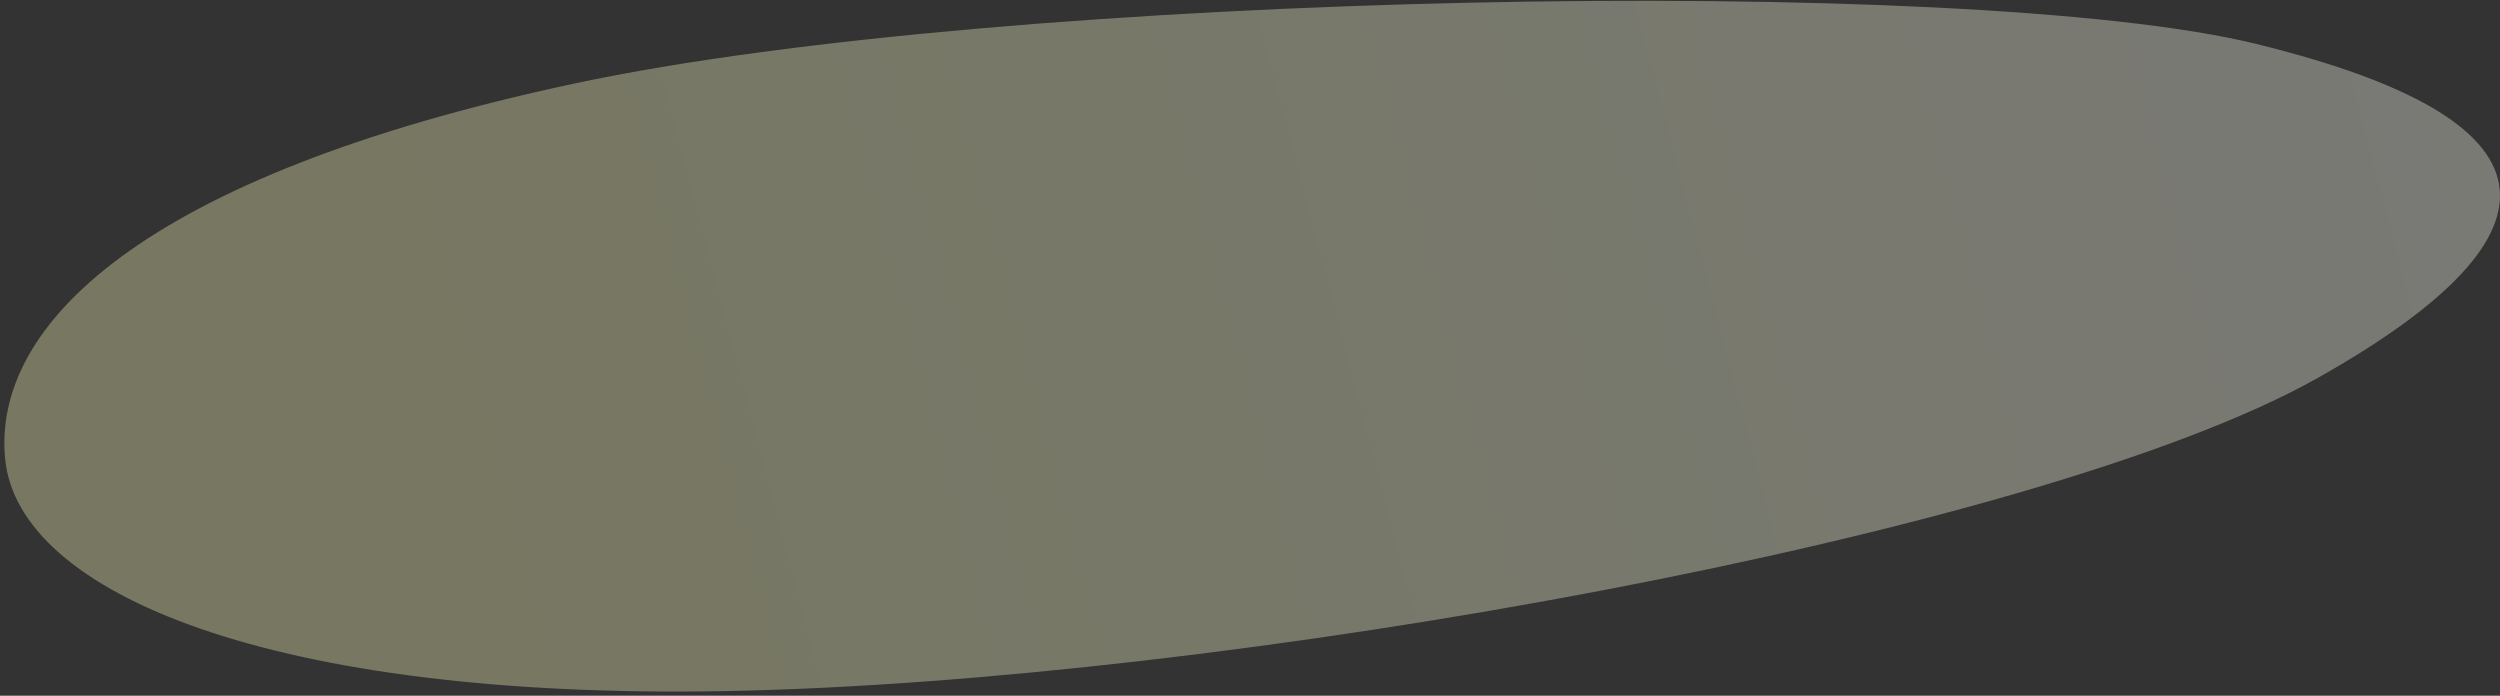 <?xml version="1.0" encoding="UTF-8"?> <svg xmlns="http://www.w3.org/2000/svg" width="539" height="150" viewBox="0 0 539 150" fill="none"><rect x="0" y="0" width="539" height="150" fill="#333333" stroke="none"/> <path fill-rule="evenodd" clip-rule="evenodd" d="M1.114 98.999C-1.708 70.612 29.603 38.099 123.977 17.98C217.071 -1.867 424.441 -5.733 486.399 9.46C552.136 25.581 555.847 49.813 499.803 81.429C439.462 115.468 263.508 147.084 156.116 149.005C58.704 150.748 3.999 128.013 1.114 98.999Z" fill="url(#paint0_linear_340_1887)" fill-opacity="0.35"></path> <defs> <linearGradient id="paint0_linear_340_1887" x1="101.672" y1="138" x2="638.172" y2="-2.5" gradientUnits="userSpaceOnUse"> <stop stop-color="#F5F6B9"></stop> <stop offset="1" stop-color="white"></stop> </linearGradient> </defs> </svg> 